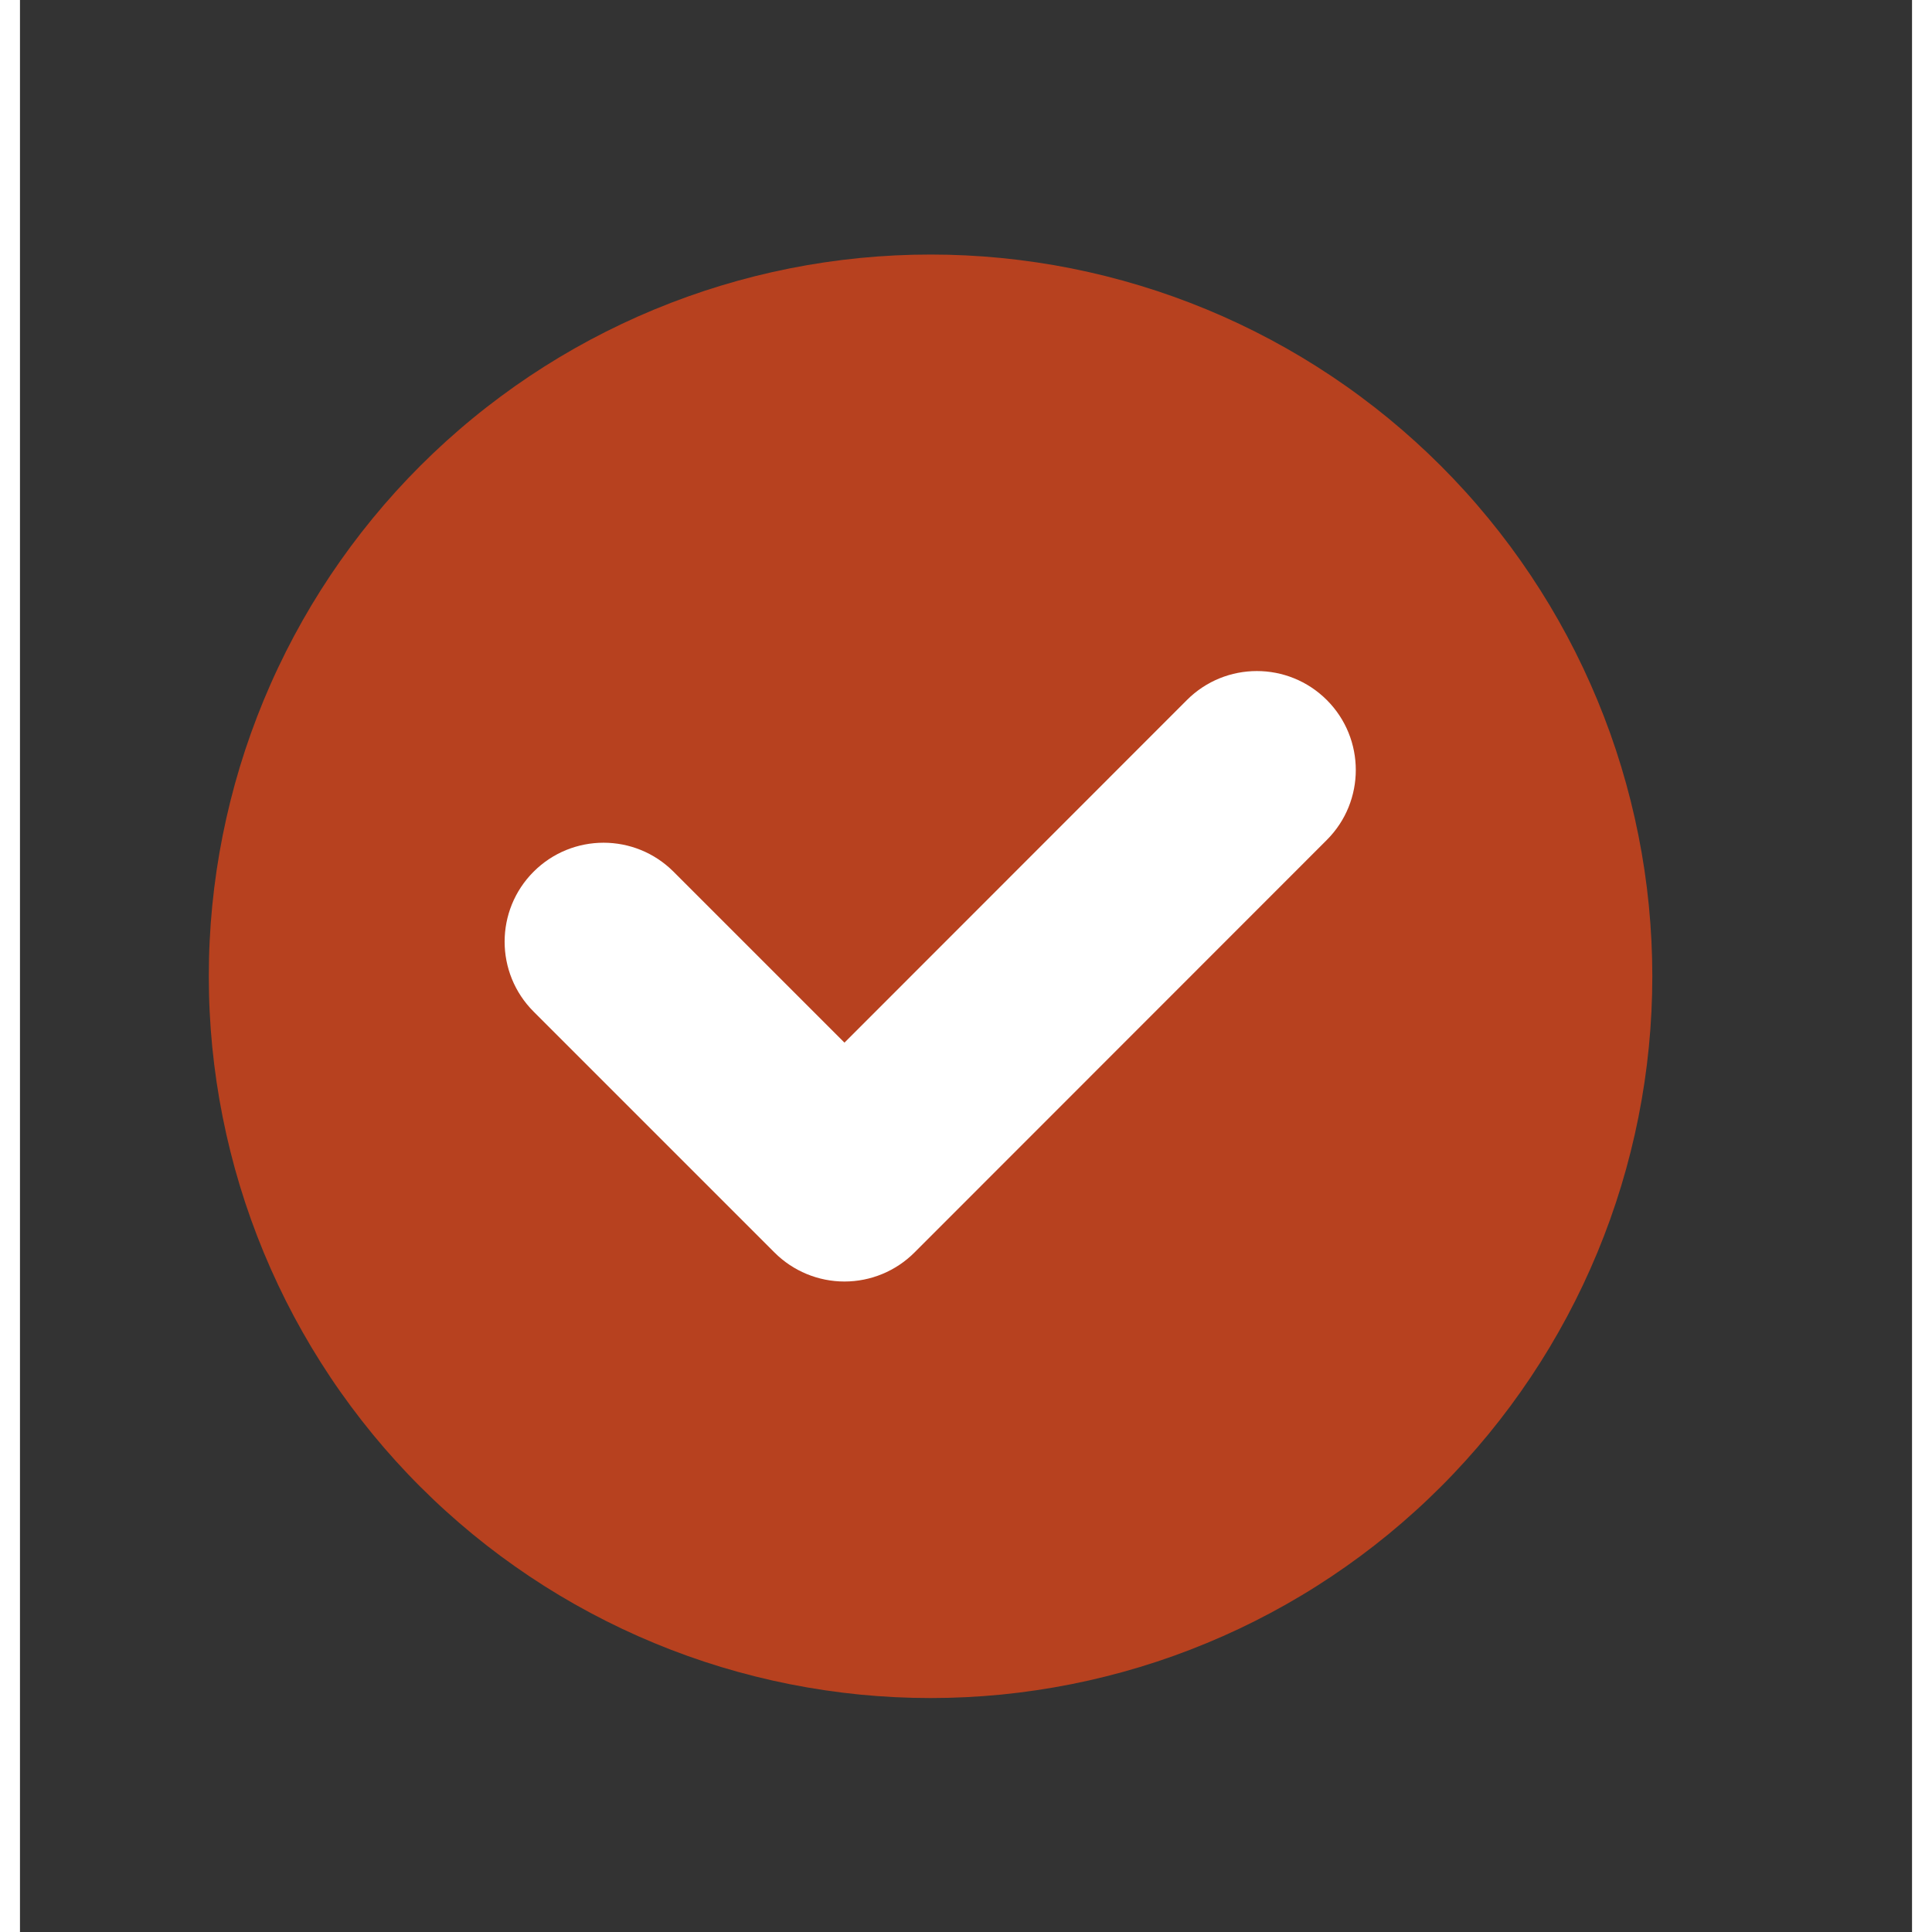 <svg version="1.0" preserveAspectRatio="xMidYMid meet" height="500" viewBox="0 0 375.12 383.04" zoomAndPan="magnify" width="500" xmlns:xlink="http://www.w3.org/1999/xlink" xmlns="http://www.w3.org/2000/svg"><rect x="0" y="0" width="375.12" height="383.04" fill="#333333" stroke="none"/><defs><clipPath id="d9061736ee"><path clip-rule="nonzero" d="M 37.438 50.465 L 323.969 50.465 L 323.969 336.996 L 37.438 336.996 Z M 37.438 50.465"></path></clipPath></defs><g clip-path="url(#d9061736ee)"><path fill-rule="nonzero" fill-opacity="1" d="M 323.629 193.559 C 323.629 195.902 323.57 198.242 323.457 200.582 C 323.344 202.922 323.168 205.254 322.941 207.586 C 322.711 209.918 322.426 212.238 322.082 214.555 C 321.738 216.871 321.336 219.18 320.879 221.477 C 320.422 223.773 319.91 226.059 319.34 228.328 C 318.773 230.602 318.148 232.855 317.469 235.098 C 316.789 237.34 316.055 239.562 315.266 241.766 C 314.477 243.973 313.633 246.156 312.738 248.32 C 311.84 250.484 310.891 252.625 309.891 254.742 C 308.891 256.859 307.836 258.949 306.734 261.016 C 305.629 263.078 304.473 265.117 303.27 267.125 C 302.066 269.133 300.812 271.113 299.512 273.059 C 298.211 275.008 296.863 276.922 295.469 278.801 C 294.074 280.684 292.633 282.527 291.148 284.34 C 289.66 286.148 288.133 287.922 286.559 289.656 C 284.988 291.391 283.375 293.09 281.719 294.742 C 280.062 296.398 278.367 298.016 276.629 299.586 C 274.895 301.16 273.121 302.688 271.312 304.176 C 269.5 305.66 267.656 307.102 265.773 308.496 C 263.895 309.891 261.98 311.238 260.031 312.539 C 258.086 313.84 256.109 315.094 254.098 316.297 C 252.09 317.5 250.055 318.656 247.988 319.758 C 245.922 320.863 243.832 321.914 241.715 322.918 C 239.598 323.918 237.457 324.867 235.293 325.762 C 233.129 326.66 230.945 327.504 228.742 328.293 C 226.535 329.082 224.312 329.816 222.07 330.496 C 219.832 331.176 217.574 331.797 215.301 332.367 C 213.031 332.938 210.746 333.449 208.449 333.906 C 206.152 334.363 203.848 334.762 201.527 335.105 C 199.211 335.449 196.891 335.738 194.559 335.969 C 192.227 336.195 189.895 336.367 187.555 336.484 C 185.215 336.598 182.875 336.656 180.531 336.656 C 178.191 336.656 175.852 336.598 173.512 336.484 C 171.172 336.367 168.836 336.195 166.508 335.969 C 164.176 335.738 161.852 335.449 159.535 335.105 C 157.219 334.762 154.914 334.363 152.617 333.906 C 150.32 333.449 148.035 332.938 145.762 332.367 C 143.492 331.797 141.234 331.176 138.992 330.496 C 136.754 329.816 134.531 329.082 132.324 328.293 C 130.121 327.504 127.938 326.66 125.773 325.762 C 123.609 324.867 121.469 323.918 119.352 322.918 C 117.234 321.914 115.145 320.863 113.078 319.758 C 111.012 318.656 108.977 317.5 106.965 316.297 C 104.957 315.094 102.98 313.84 101.031 312.539 C 99.086 311.238 97.172 309.891 95.289 308.496 C 93.41 307.102 91.562 305.66 89.754 304.176 C 87.941 302.688 86.172 301.16 84.434 299.586 C 82.699 298.016 81.004 296.398 79.348 294.742 C 77.691 293.09 76.078 291.391 74.504 289.656 C 72.934 287.922 71.402 286.148 69.918 284.34 C 68.434 282.527 66.992 280.684 65.598 278.801 C 64.203 276.922 62.852 275.008 61.551 273.059 C 60.25 271.113 59 269.133 57.793 267.125 C 56.59 265.117 55.438 263.078 54.332 261.016 C 53.23 258.949 52.176 256.859 51.176 254.742 C 50.172 252.625 49.227 250.484 48.328 248.32 C 47.434 246.156 46.59 243.973 45.801 241.766 C 45.012 239.562 44.277 237.34 43.598 235.098 C 42.918 232.855 42.293 230.602 41.727 228.328 C 41.156 226.059 40.645 223.773 40.188 221.477 C 39.73 219.18 39.328 216.871 38.984 214.555 C 38.641 212.238 38.355 209.918 38.125 207.586 C 37.895 205.254 37.723 202.922 37.609 200.582 C 37.492 198.242 37.438 195.902 37.438 193.559 C 37.438 191.219 37.492 188.879 37.609 186.539 C 37.723 184.199 37.895 181.863 38.125 179.535 C 38.355 177.203 38.641 174.879 38.984 172.562 C 39.328 170.246 39.73 167.941 40.188 165.645 C 40.645 163.348 41.156 161.062 41.727 158.789 C 42.293 156.52 42.918 154.262 43.598 152.02 C 44.277 149.781 45.012 147.559 45.801 145.352 C 46.59 143.148 47.434 140.961 48.328 138.801 C 49.227 136.637 50.172 134.496 51.176 132.379 C 52.176 130.262 53.23 128.168 54.332 126.105 C 55.438 124.039 56.59 122.004 57.793 119.992 C 59 117.984 60.25 116.008 61.551 114.059 C 62.852 112.113 64.203 110.199 65.598 108.316 C 66.992 106.438 68.434 104.59 69.918 102.781 C 71.402 100.969 72.934 99.195 74.504 97.461 C 76.078 95.727 77.691 94.031 79.348 92.375 C 81.004 90.719 82.699 89.105 84.434 87.531 C 86.172 85.961 87.941 84.43 89.754 82.945 C 91.562 81.457 93.41 80.02 95.289 78.625 C 97.172 77.227 99.086 75.879 101.031 74.578 C 102.98 73.277 104.957 72.027 106.965 70.82 C 108.977 69.617 111.012 68.465 113.078 67.359 C 115.145 66.254 117.234 65.203 119.352 64.203 C 121.469 63.199 123.609 62.25 125.773 61.355 C 127.938 60.461 130.121 59.617 132.324 58.828 C 134.531 58.039 136.754 57.305 138.992 56.625 C 141.234 55.945 143.492 55.32 145.762 54.75 C 148.035 54.184 150.32 53.668 152.617 53.211 C 154.914 52.754 157.219 52.355 159.535 52.012 C 161.852 51.668 164.176 51.383 166.508 51.152 C 168.836 50.922 171.172 50.75 173.512 50.637 C 175.852 50.52 178.191 50.465 180.531 50.465 C 182.875 50.465 185.215 50.52 187.555 50.637 C 189.895 50.75 192.227 50.922 194.559 51.152 C 196.891 51.383 199.211 51.668 201.527 52.012 C 203.848 52.355 206.152 52.754 208.449 53.211 C 210.746 53.668 213.031 54.184 215.301 54.75 C 217.574 55.32 219.832 55.945 222.07 56.625 C 224.312 57.305 226.535 58.039 228.742 58.828 C 230.945 59.617 233.129 60.461 235.293 61.355 C 237.457 62.25 239.598 63.199 241.715 64.203 C 243.832 65.203 245.922 66.254 247.988 67.359 C 250.055 68.465 252.09 69.617 254.098 70.82 C 256.109 72.027 258.086 73.277 260.031 74.578 C 261.98 75.879 263.895 77.227 265.773 78.625 C 267.656 80.02 269.5 81.457 271.312 82.945 C 273.121 84.43 274.895 85.961 276.629 87.531 C 278.367 89.105 280.062 90.719 281.719 92.375 C 283.375 94.031 284.988 95.727 286.559 97.461 C 288.133 99.195 289.66 100.969 291.148 102.781 C 292.633 104.59 294.074 106.438 295.469 108.316 C 296.863 110.199 298.211 112.113 299.512 114.059 C 300.812 116.008 302.066 117.984 303.27 119.992 C 304.473 122.004 305.629 124.039 306.734 126.105 C 307.836 128.168 308.891 130.262 309.891 132.379 C 310.891 134.496 311.84 136.637 312.738 138.801 C 313.633 140.961 314.477 143.148 315.266 145.352 C 316.055 147.559 316.789 149.781 317.469 152.02 C 318.148 154.262 318.773 156.52 319.34 158.789 C 319.91 161.062 320.422 163.348 320.879 165.645 C 321.336 167.941 321.738 170.246 322.082 172.562 C 322.426 174.879 322.711 177.203 322.941 179.535 C 323.168 181.863 323.344 184.199 323.457 186.539 C 323.57 188.879 323.629 191.219 323.629 193.559 Z M 323.629 193.559" fill="#b7411f"></path></g><path fill-rule="nonzero" fill-opacity="1" d="M 259.098 166.527 C 266.758 158.867 266.754 146.445 259.094 138.785 C 251.43 131.129 239.012 131.129 231.352 138.793 L 163.465 206.715 L 129.574 172.824 C 121.914 165.164 109.492 165.164 101.832 172.824 C 94.172 180.484 94.172 192.906 101.832 200.562 L 149.598 248.328 C 153.277 252.008 158.266 254.074 163.469 254.074 C 168.672 254.074 173.664 252.004 177.34 248.324 Z M 259.098 166.527" fill="#ffffff"></path></svg>